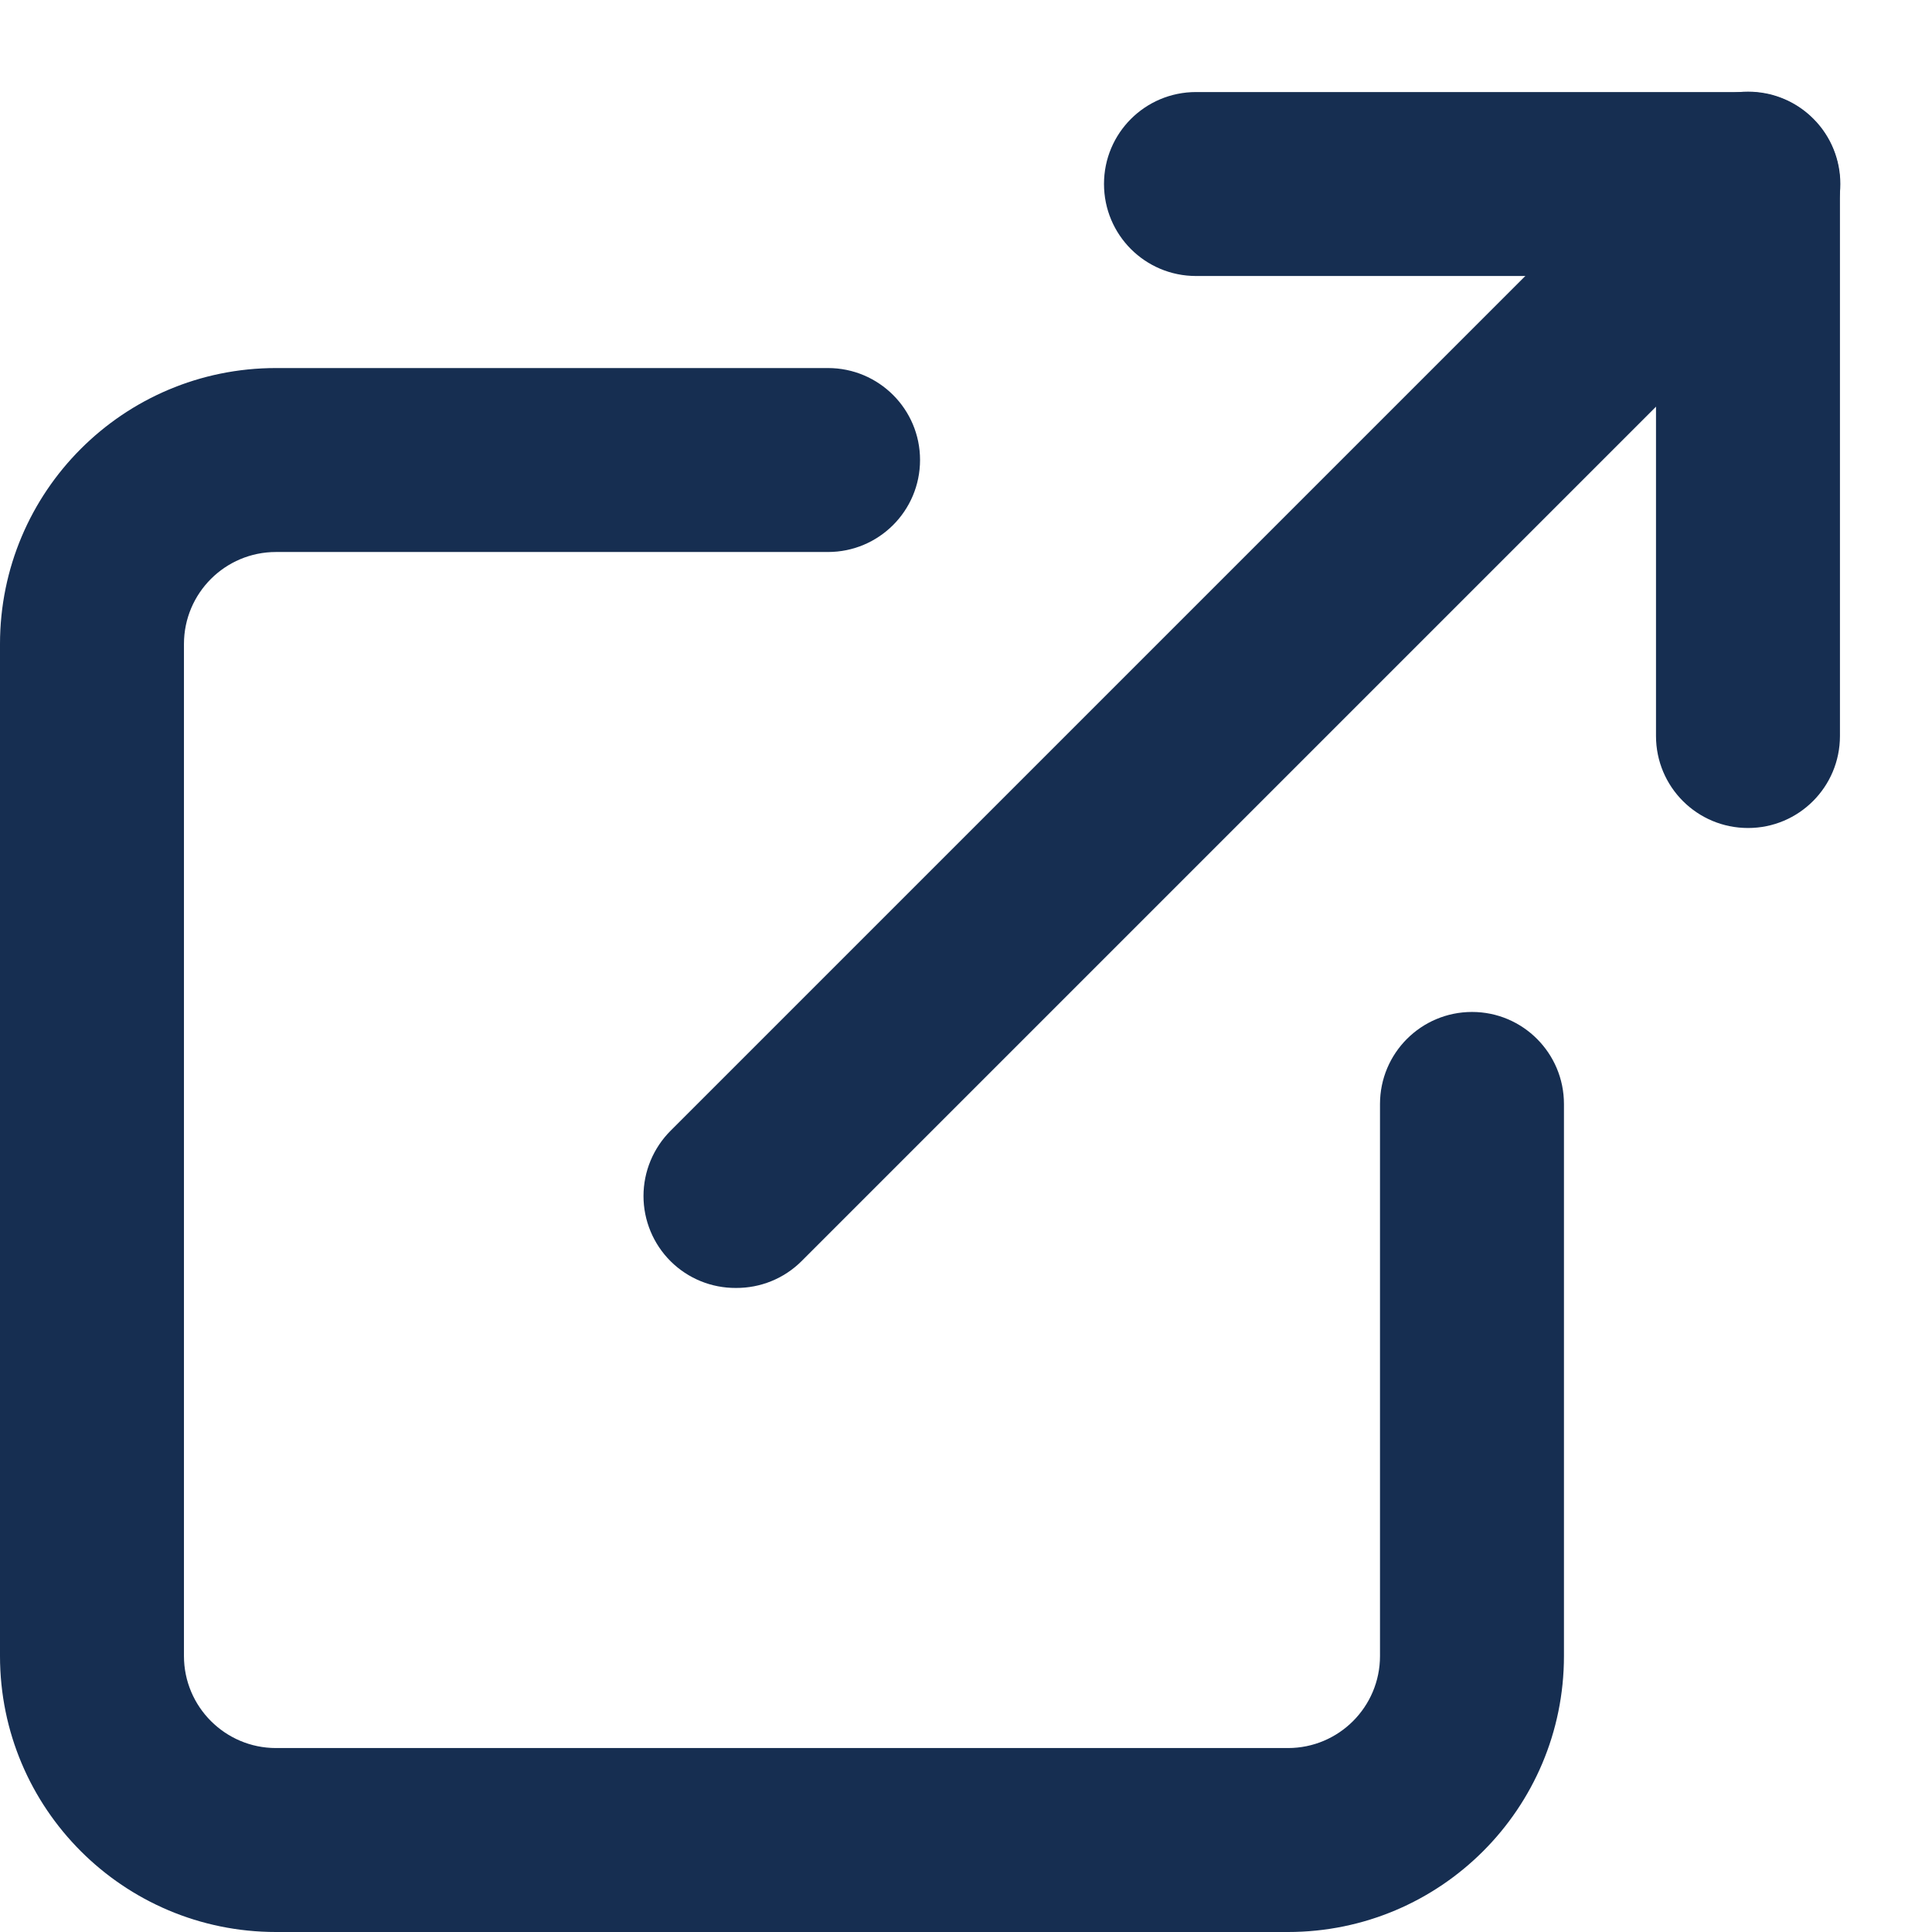 <?xml version="1.0" encoding="UTF-8"?>
<svg width="14px" height="14px" viewBox="0 0 14 14" version="1.1" xmlns="http://www.w3.org/2000/svg" xmlns:xlink="http://www.w3.org/1999/xlink">
    <title>ic_external-link</title>
    <g id="Page-2" stroke="none" stroke-width="1" fill="none" fill-rule="evenodd">
        <g id="Future-state" transform="translate(-664, -912)" fill="#162E51" fill-rule="nonzero">
            <g id="ic_external-link" transform="translate(664, 912)">
                <g id="external-link">
                    <path d="M9.333,14 L2,14 C0.895,14 0,13.105 0,12 L0,4.667 C0,3.562 0.895,2.667 2,2.667 L6,2.667 C6.368,2.667 6.667,2.965 6.667,3.333 C6.667,3.702 6.368,4 6,4 L2,4 C1.632,4 1.333,4.298 1.333,4.667 L1.333,12 C1.333,12.368 1.632,12.667 2,12.667 L9.333,12.667 C9.702,12.667 10,12.368 10,12 L10,8 C10,7.632 10.298,7.333 10.667,7.333 C11.035,7.333 11.333,7.632 11.333,8 L11.333,12 C11.333,13.105 10.438,14 9.333,14 Z" id="Path"></path>
                    <path d="M12.667,6 C12.298,6 12,5.702 12,5.333 L12,2 L8.667,2 C8.298,2 8,1.702 8,1.333 C8,0.965 8.298,0.667 8.667,0.667 L12.667,0.667 C13.035,0.667 13.333,0.965 13.333,1.333 L13.333,5.333 C13.333,5.702 13.035,6 12.667,6 Z" id="Path"></path>
                    <path d="M5.333,9.333 C5.156,9.334 4.986,9.265 4.86,9.14 C4.734,9.015 4.663,8.844 4.663,8.667 C4.663,8.489 4.734,8.319 4.86,8.193 L12.193,0.86 C12.455,0.599 12.879,0.599 13.14,0.86 C13.401,1.121 13.401,1.545 13.14,1.807 L5.807,9.14 C5.681,9.265 5.511,9.334 5.333,9.333 Z" id="Path"></path>
                </g>
            </g>
        </g>
    </g>
</svg>